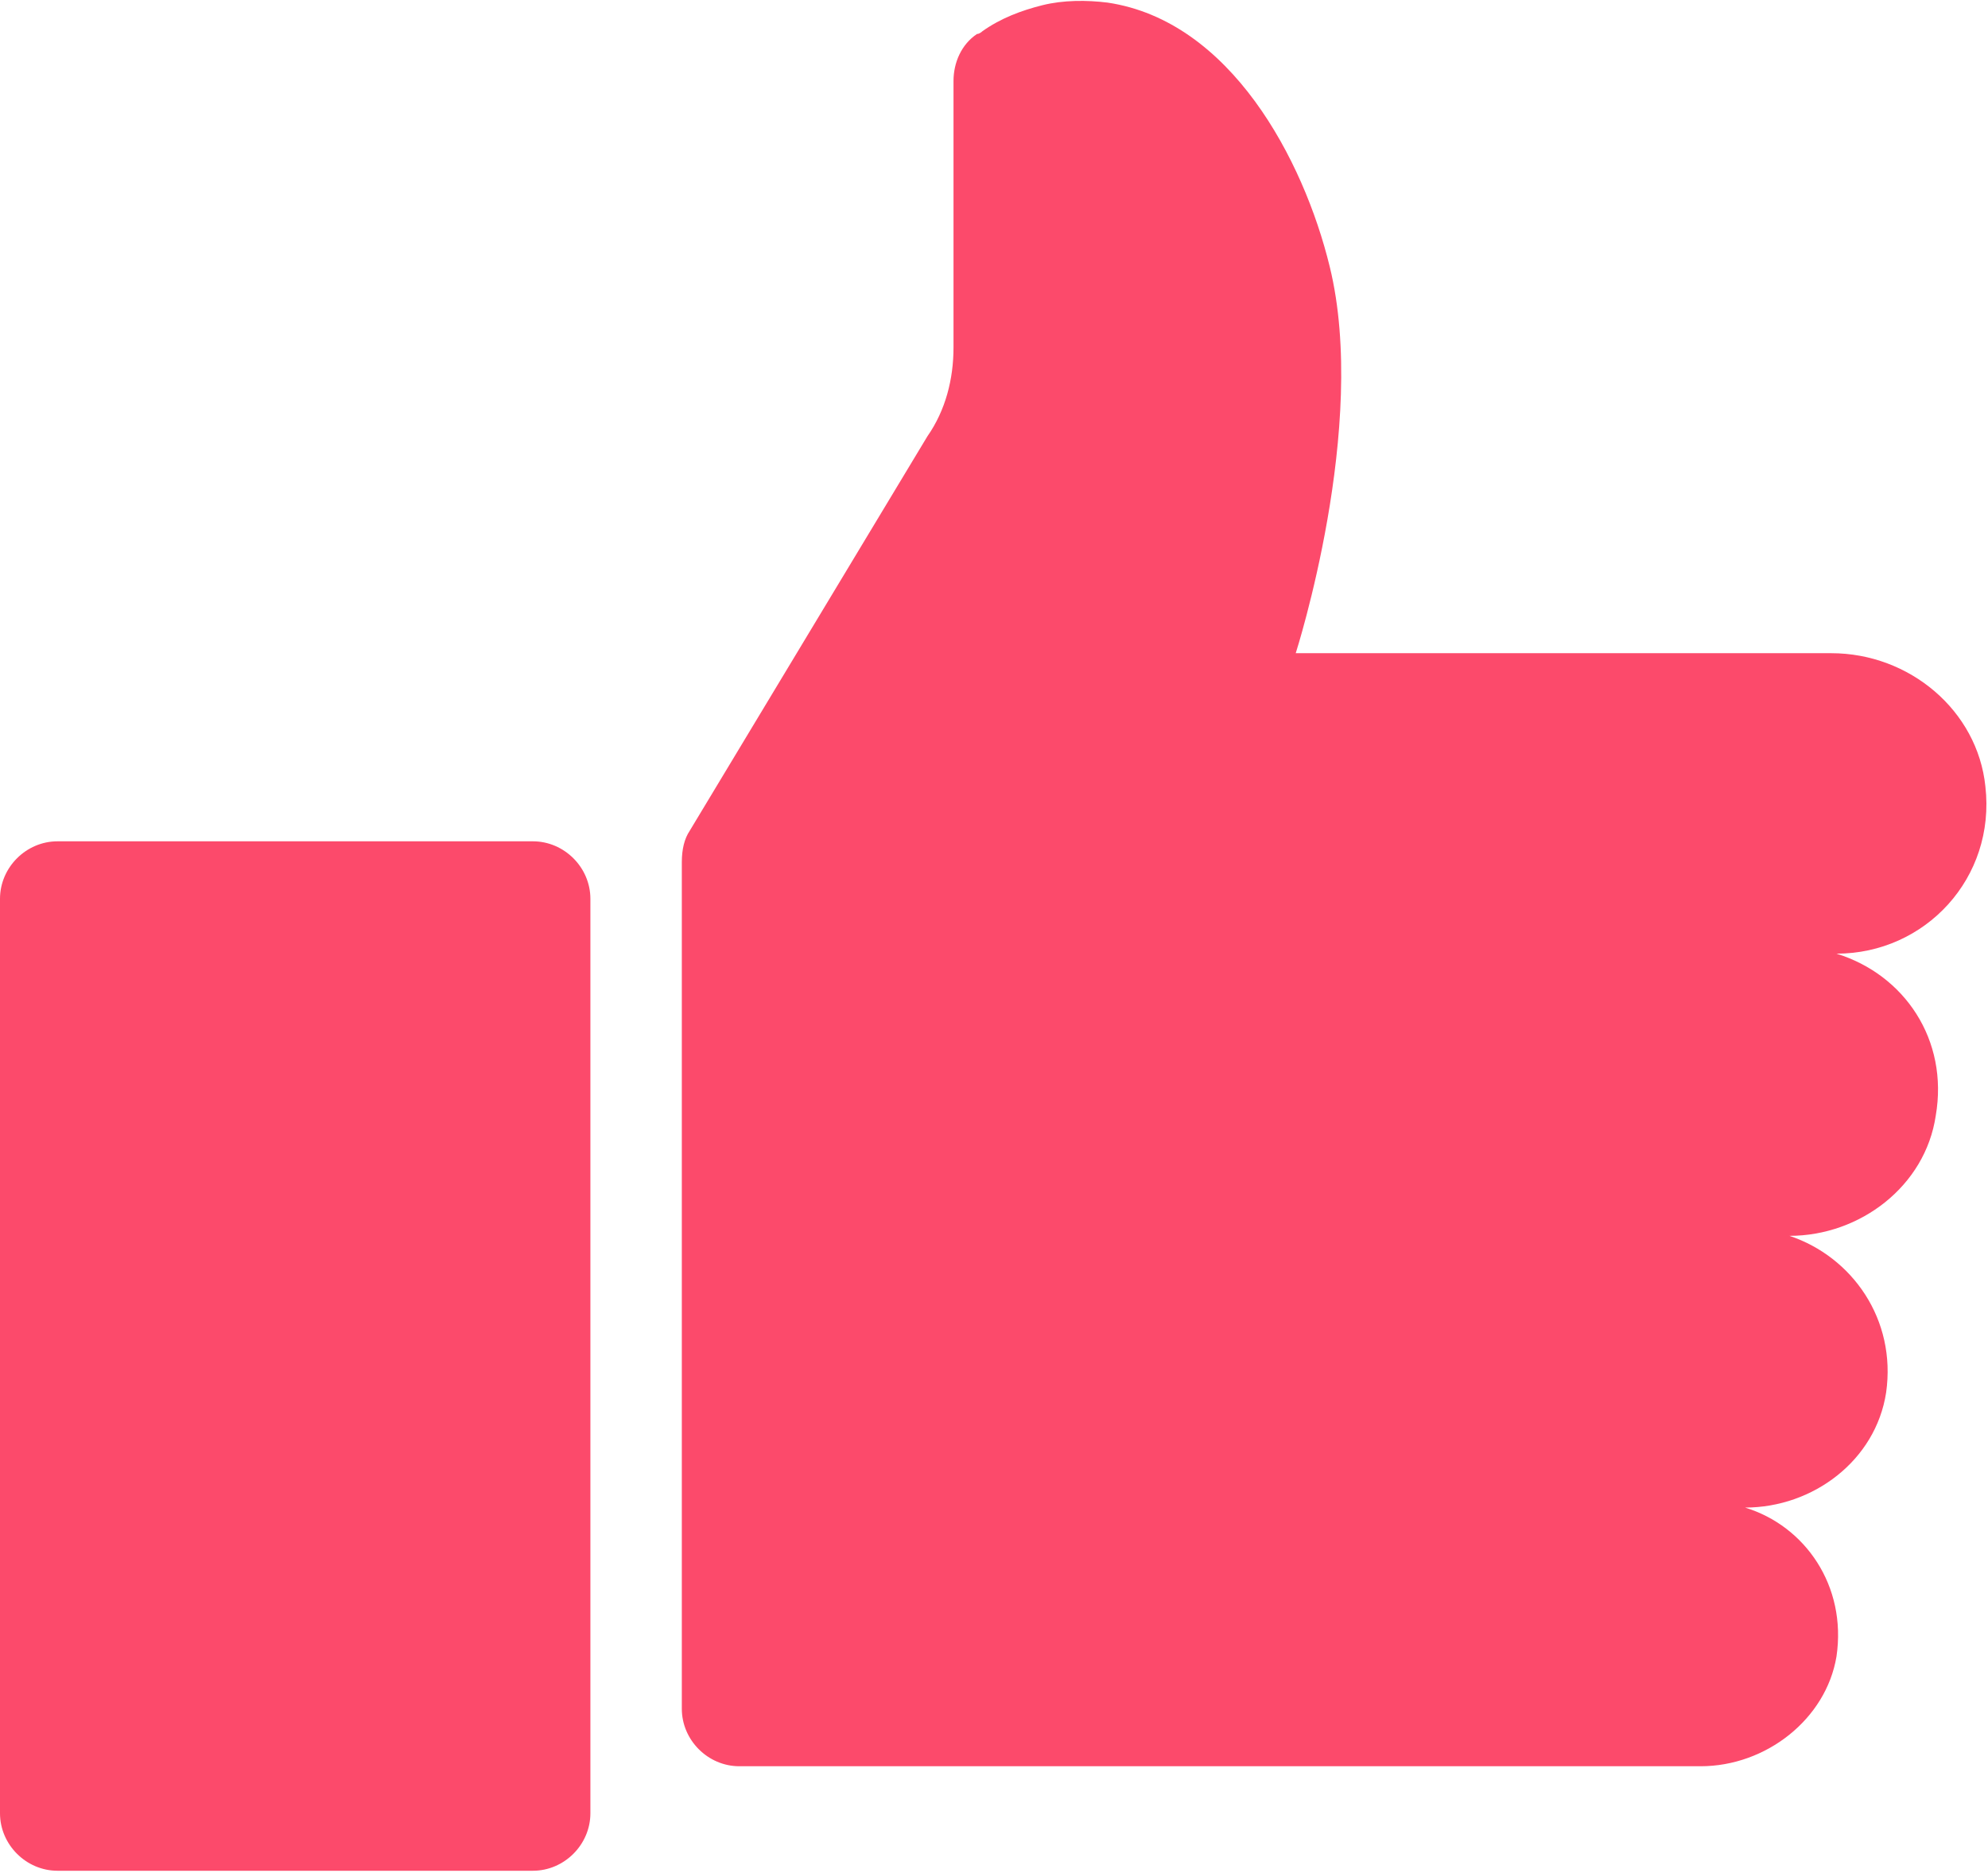 <svg enable-background="new 0 0 76.1 71.7" viewBox="0 0 76.1 71.7" xmlns="http://www.w3.org/2000/svg"><g fill="#fc4a6b"><path d="m2.2 32.2h18.2c1.2 0 2.2 1 2.2 2.2v35c0 1.2-1 2.2-2.2 2.2h-18.2c-1.2 0-2.2-1-2.2-2.2v-35c0-1.2 1-2.2 2.2-2.2z"/><path d="m70.3 36.5c3.4 0 6.1-2.9 5.7-6.4-.3-2.9-2.9-5.1-5.9-5.1h-16c-1.7 0-2.8 0-4.5 0 0 0 2.8-8.7 1.3-14.8-1-4.1-3.8-9.4-8.5-10.1-.8-.1-1.7-.1-2.5.1s-1.6.5-2.3 1c0 0-.1.1-.2.1-.6.4-.9 1.1-.9 1.8v10.2c0 1.2-.3 2.4-1 3.4l-9.1 15.1c-.2.3-.3.7-.3 1.2v32.4c0 1.2 1 2.2 2.2 2.2h36.8c2.5 0 4.8-1.8 5.2-4.2.4-2.7-1.2-5-3.5-5.7 2.6 0 5-1.8 5.4-4.4.4-2.8-1.3-5.2-3.7-6 2.7 0 5.2-1.9 5.6-4.6.5-2.9-1.2-5.4-3.8-6.2z"/></g></svg>